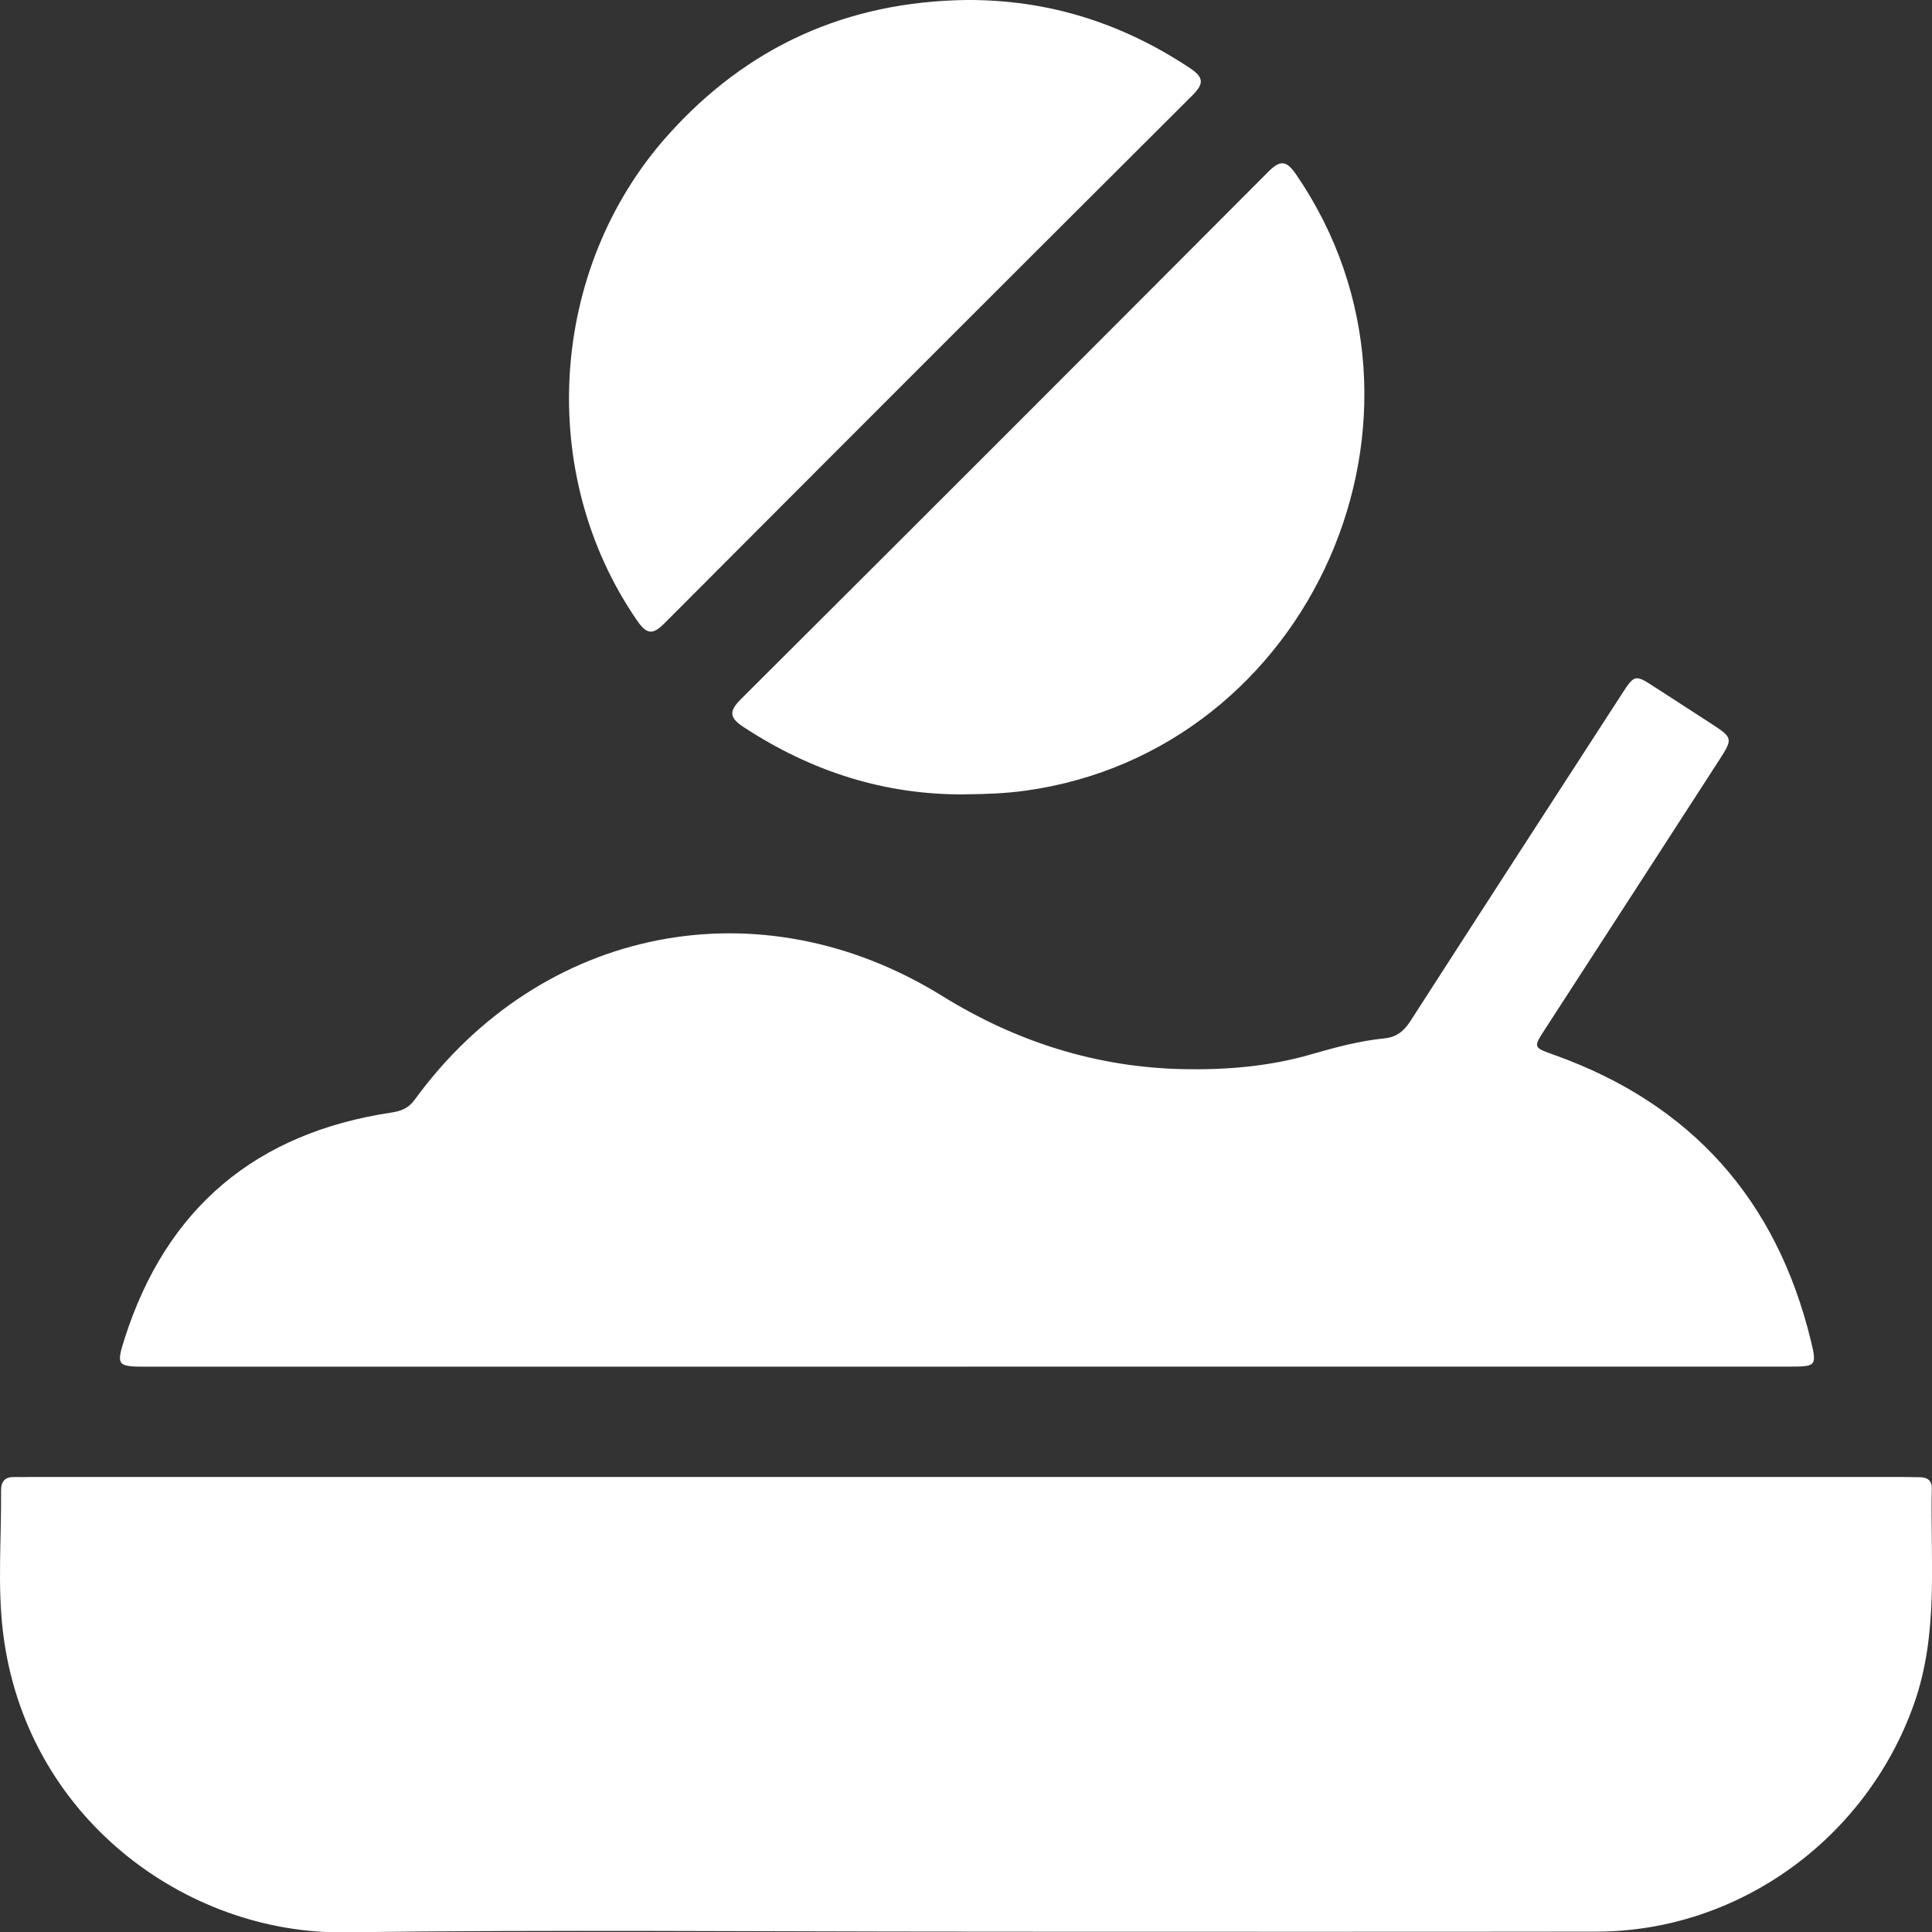 <?xml version="1.0" encoding="UTF-8"?> <svg xmlns="http://www.w3.org/2000/svg" id="Layer_2" data-name="Layer 2" viewBox="0 0 256.49 256.54"><rect x="0" y="0" width="256.49" height="256.54" fill="#333333" stroke="none"/><defs><style> .cls-1 { fill: #fff; stroke-width: 0px; } </style></defs><g id="Layer_1-2" data-name="Layer 1"><g id="LB0cLB.tif"><g><path class="cls-1" d="M128.23,256.44c-27.49,0-54.98-.27-82.47.09-20.98.28-42.41-15.19-45.37-39.91-.74-6.16-.19-12.48-.25-18.72-.01-1.25.54-1.85,1.8-1.81.75.02,1.5-.01,2.25-.01,82.72,0,165.44,0,248.16,0,.83,0,1.67.02,2.5.03.97,0,1.63.4,1.61,1.46-.21,9.61.97,19.27-2.38,28.7-6.33,17.82-23.24,30.14-42.12,30.17-27.91.04-55.81.01-83.72.01Z"></path><path class="cls-1" d="M128.33,181.44c-36.33,0-72.66,0-108.98,0-3.79,0-3.95-.15-2.79-3.78,5.56-17.34,17.46-27.26,35.41-29.96,1.34-.2,2.27-.59,3.09-1.71,16.78-23.03,45.8-28.78,70.02-13.77,9.88,6.12,20.55,9.5,32.11,9.72,5.64.11,11.32-.36,16.82-1.95,3.2-.92,6.42-1.8,9.74-2.13,1.68-.17,2.64-.97,3.52-2.34,9.28-14.43,18.62-28.83,27.95-43.24,1.8-2.79,1.82-2.78,4.54-1.01,2.45,1.59,4.9,3.16,7.34,4.75,3,1.96,3.02,1.98,1,5.1-7.64,11.83-15.29,23.64-22.95,35.46-1.64,2.53-1.62,2.46,1.3,3.51,18.12,6.51,29.4,19.2,33.95,37.86.84,3.43.69,3.48-2.85,3.48-36.41,0-72.82,0-109.23,0Z"></path><path class="cls-1" d="M128.3,0c10.85-.06,20.68,3.06,29.67,9.04,1.79,1.19,1.93,2.02.37,3.58-23.42,23.35-46.81,46.74-70.16,70.16-1.56,1.57-2.36,1.39-3.58-.37-13.44-19.45-11.78-46.7,4.02-64.41C99.19,6.15,112.45.21,128.3,0Z"></path><path class="cls-1" d="M128.16,105.46c-10.74.1-20.47-3.06-29.42-8.92-1.94-1.27-1.99-2.12-.35-3.75,23.37-23.28,46.69-46.61,69.98-69.98,1.67-1.68,2.47-1.45,3.74.41,21.73,31.77,2.06,76.5-35.98,81.75-2.66.37-5.3.46-7.97.48Z"></path></g></g></g></svg> 